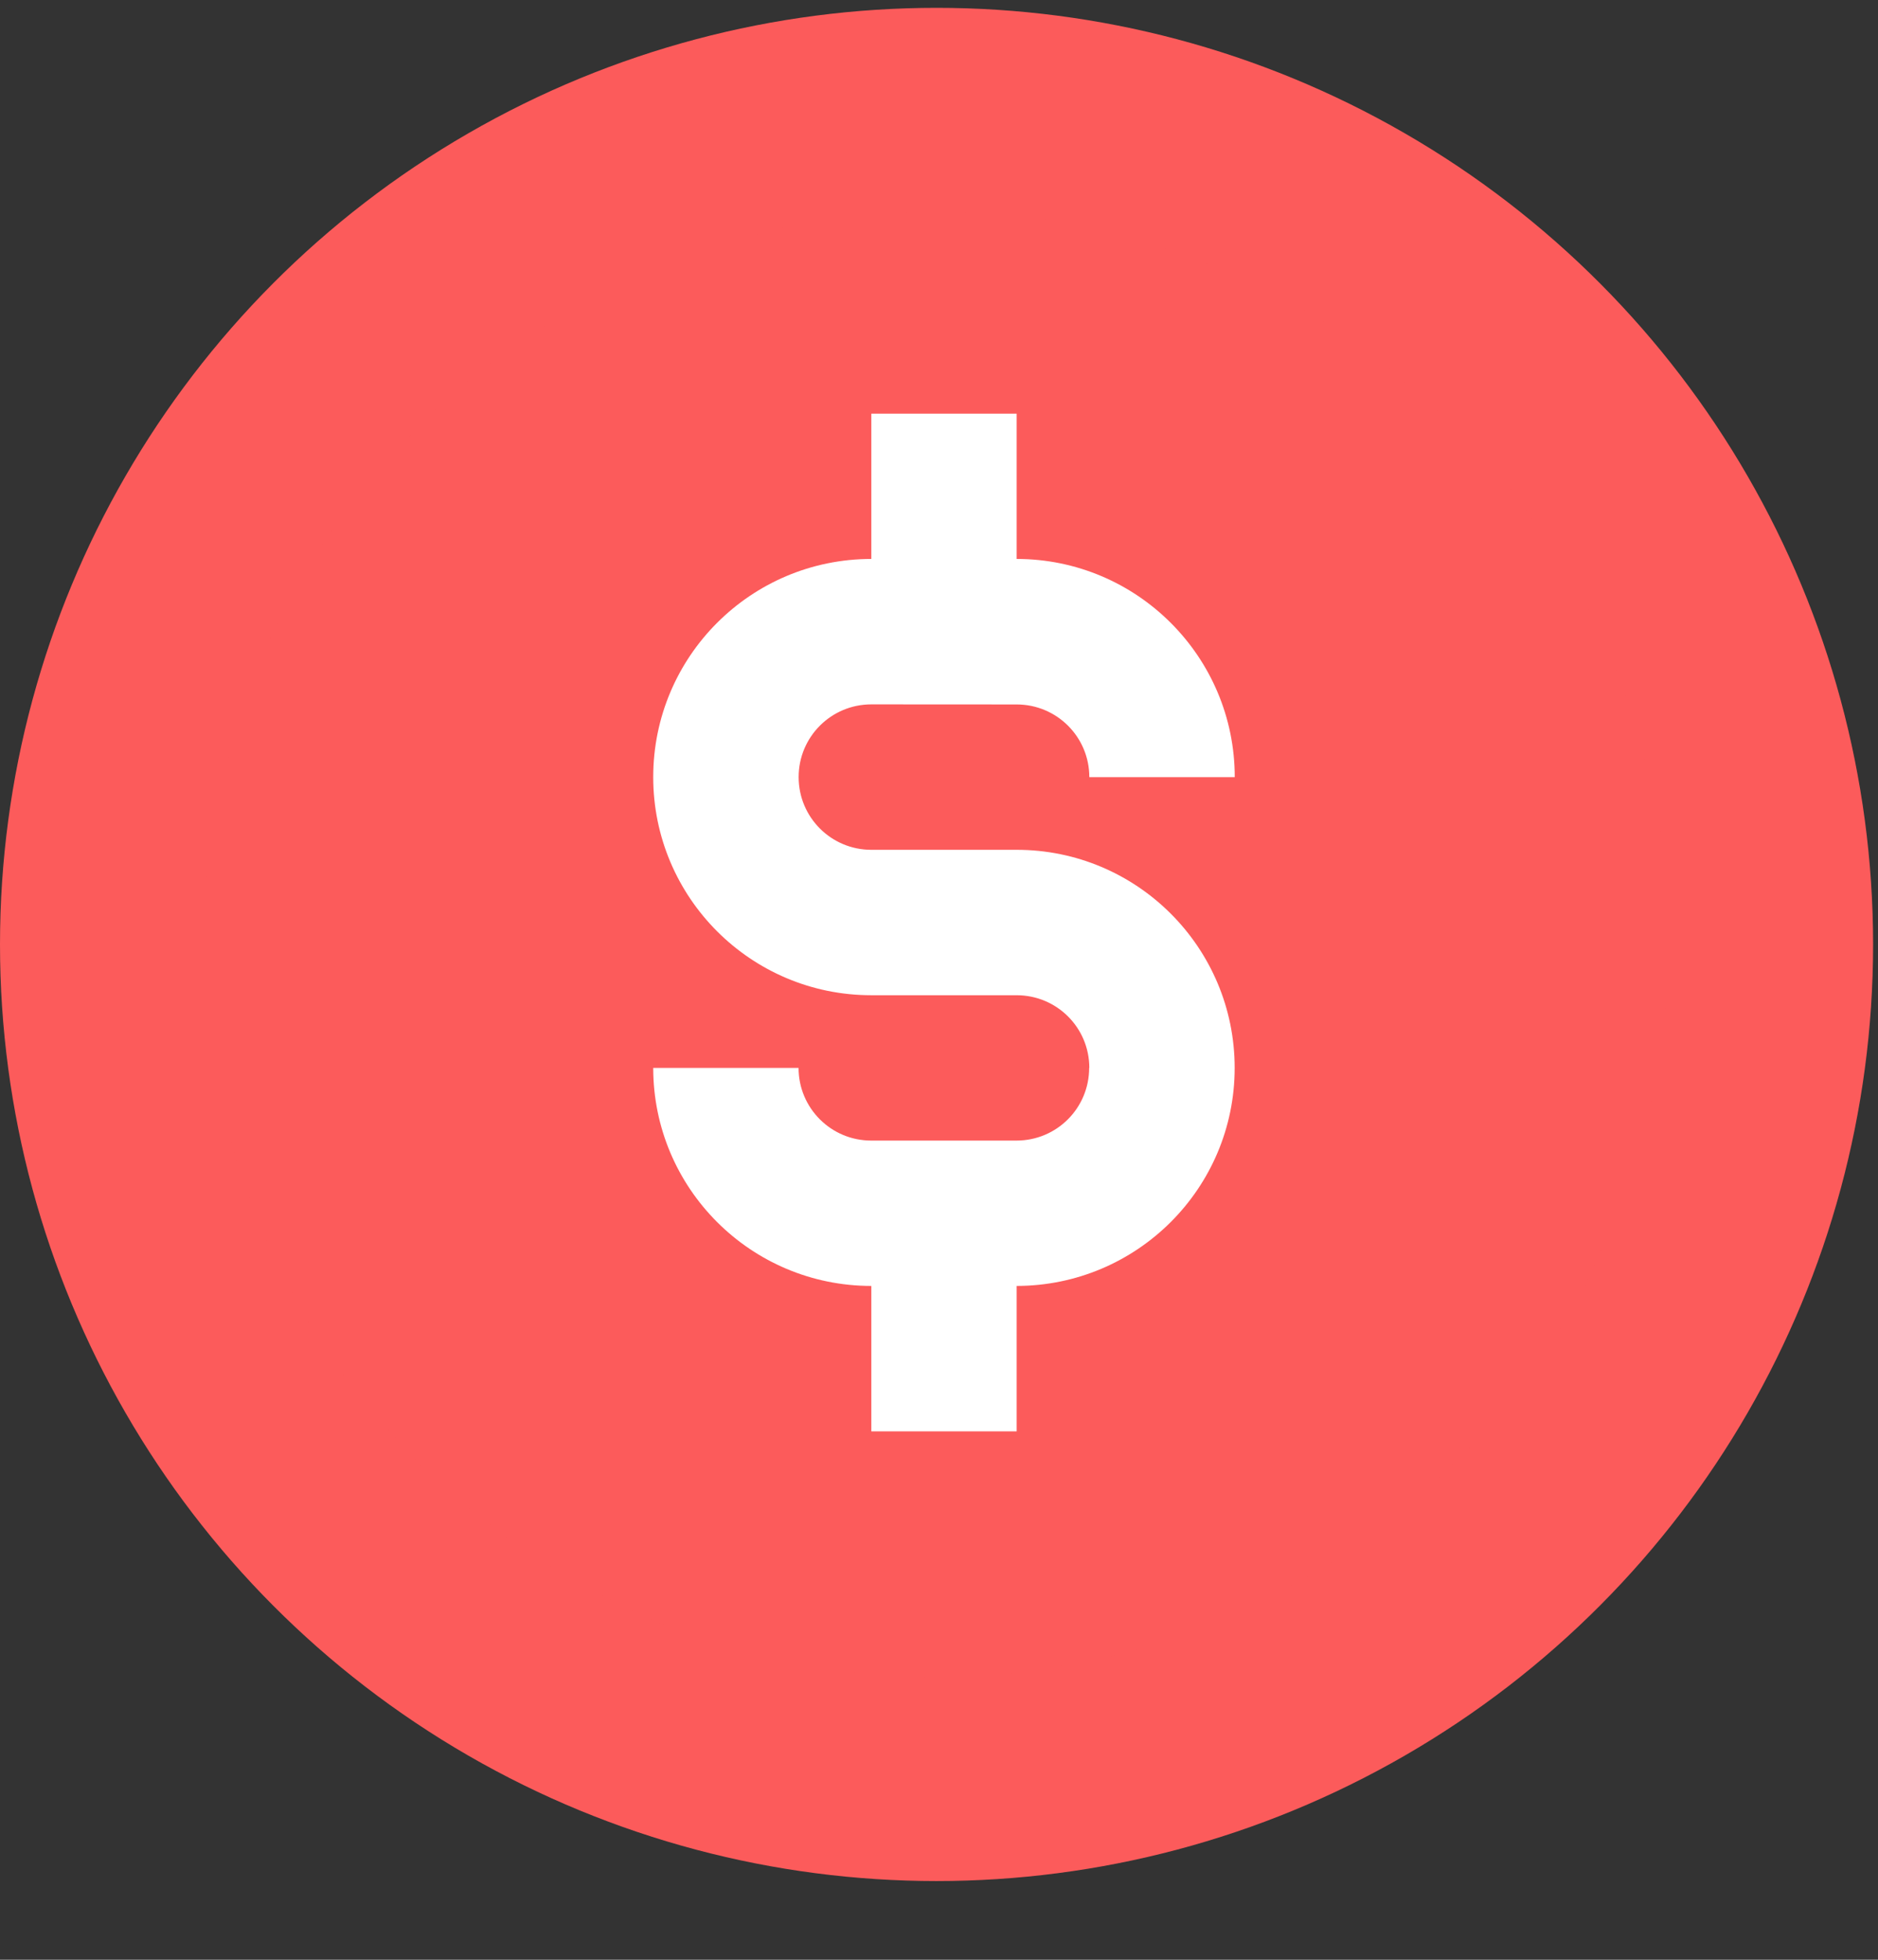 <svg width="23" height="24" viewBox="0 0 23 24" fill="none" xmlns="http://www.w3.org/2000/svg">
<rect x="0" y="0" width="23" height="24" fill="#333333" stroke="none"/>
<circle cx="11.47" cy="11.566" r="10.22" fill="#FC5B5B" stroke="#FC5B5B" stroke-width="2.5"/>
<path d="M12.451 10.407H10.671C10.179 10.407 9.781 10.009 9.781 9.517H9.78L9.781 9.516C9.781 9.024 10.179 8.626 10.671 8.626L12.451 8.627C12.943 8.627 13.341 9.025 13.341 9.517H15.122C15.122 8.043 13.925 6.846 12.451 6.845V5.066H10.671V6.846V6.845C9.196 6.845 8 8.041 8 9.516V9.517C8 10.991 9.196 12.188 10.671 12.188H12.451C12.943 12.188 13.341 12.585 13.341 13.078H13.339C13.339 13.57 12.942 13.968 12.449 13.968H10.67C10.178 13.968 9.78 13.57 9.78 13.078H8C8 14.552 9.196 15.748 10.671 15.748V17.529H12.451V15.748C13.925 15.746 15.121 14.552 15.121 13.078C15.121 11.603 13.925 10.407 12.451 10.407Z" fill="white"/>
</svg>
